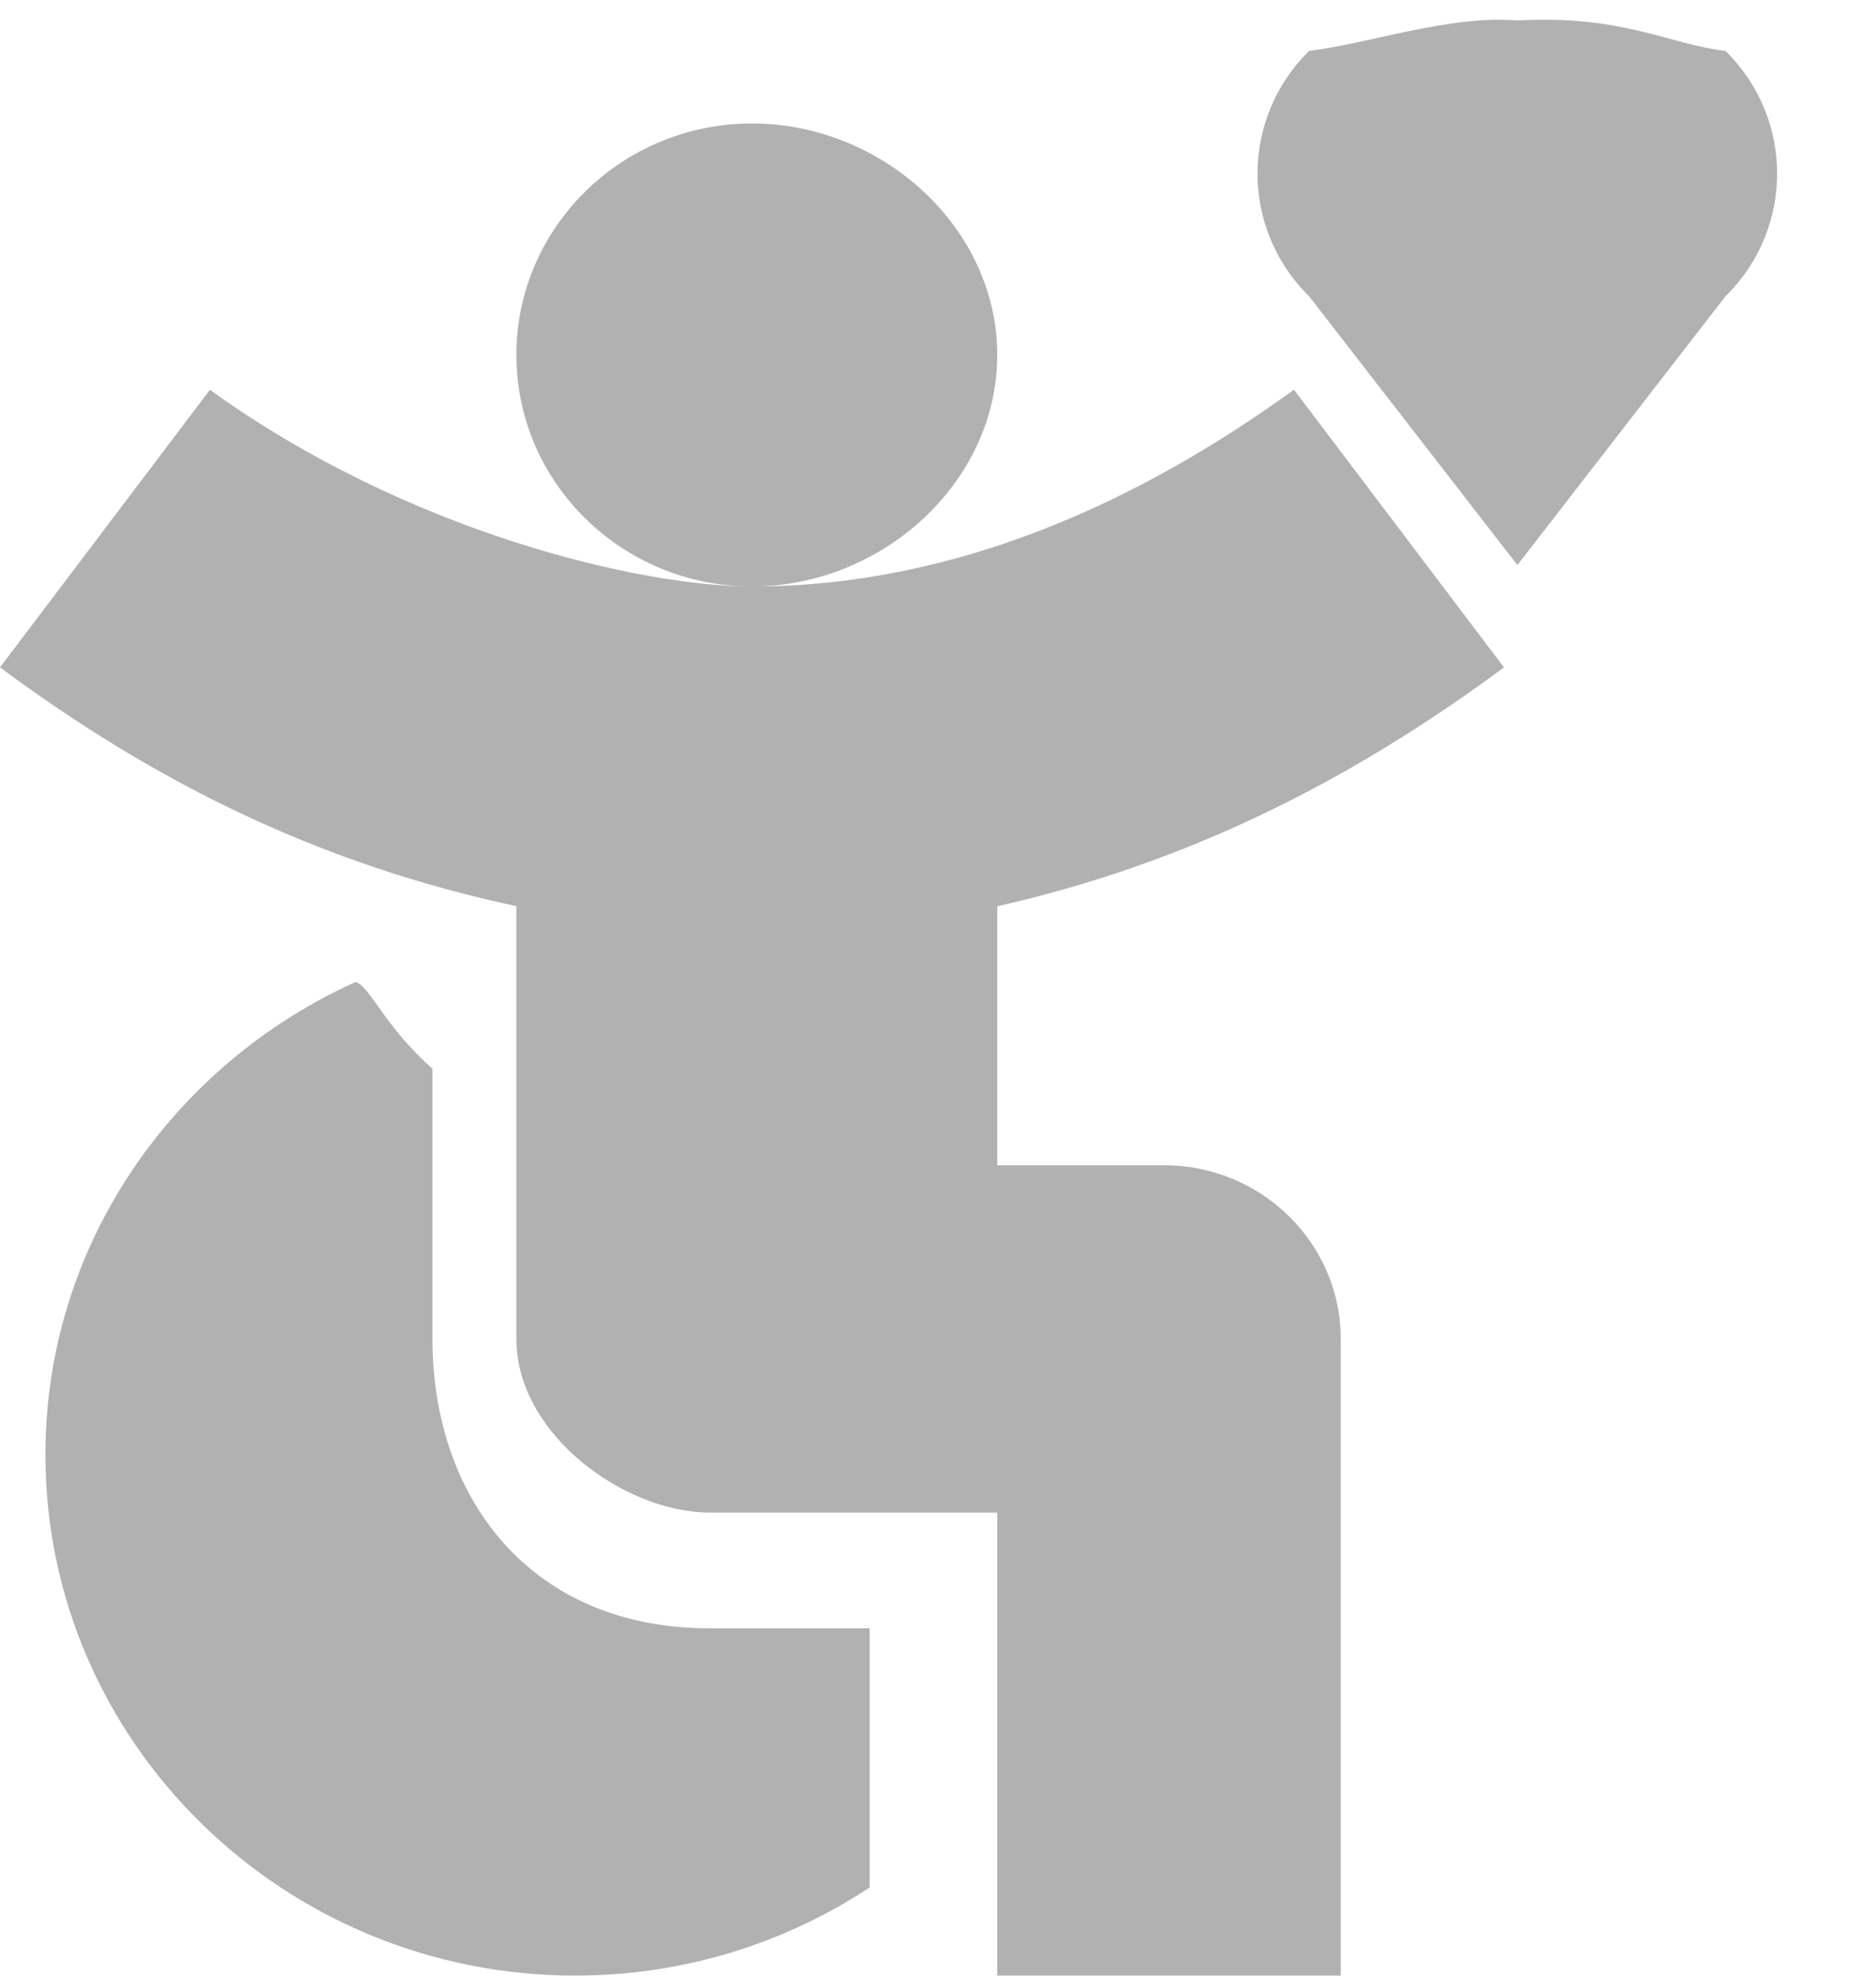 <svg 
 xmlns="http://www.w3.org/2000/svg"
 xmlns:xlink="http://www.w3.org/1999/xlink"
 width="19px" height="20px">
<path fill-rule="evenodd"  opacity="0.502" fill="rgb(101, 101, 101)"
 d="M17.475,3.0 L15.368,5.72 L13.259,3.0 C12.562,2.315 12.562,1.200 13.259,0.515 C13.828,0.45 14.690,0.148 15.368,0.207 C16.44,0.148 16.905,0.45 17.475,0.515 C18.173,1.200 18.173,2.315 17.475,3.0 ZM7.616,5.937 C6.300,5.937 5.230,4.886 5.230,3.593 C5.230,2.301 6.300,1.250 7.616,1.250 C8.931,1.250 10.1,2.301 10.1,3.593 C10.1,4.886 8.931,5.937 7.616,5.937 ZM15.232,6.756 C13.648,7.928 11.994,8.747 10.1,9.174 L10.1,11.796 L11.790,11.796 C12.776,11.796 13.579,12.585 13.579,13.554 L13.579,19.999 L10.1,19.999 L10.1,15.312 L7.19,15.312 C6.33,15.312 5.230,14.523 5.230,13.554 L5.230,9.173 C3.238,8.747 1.584,7.929 0.0,6.756 L2.126,3.946 C4.141,5.398 6.5,5.937 7.616,5.937 C9.253,5.937 11.106,5.393 13.105,3.945 L15.232,6.756 ZM3.603,9.940 C3.749,9.988 3.887,10.38 4.38,10.82 L4.38,13.554 C4.38,15.169 5.375,16.484 7.19,16.484 L8.808,16.484 L8.808,19.107 C7.955,19.669 6.930,19.999 5.827,19.999 C2.867,19.999 0.460,17.634 0.460,14.726 C0.460,12.599 1.754,10.774 3.603,9.940 Z"/>
</svg>